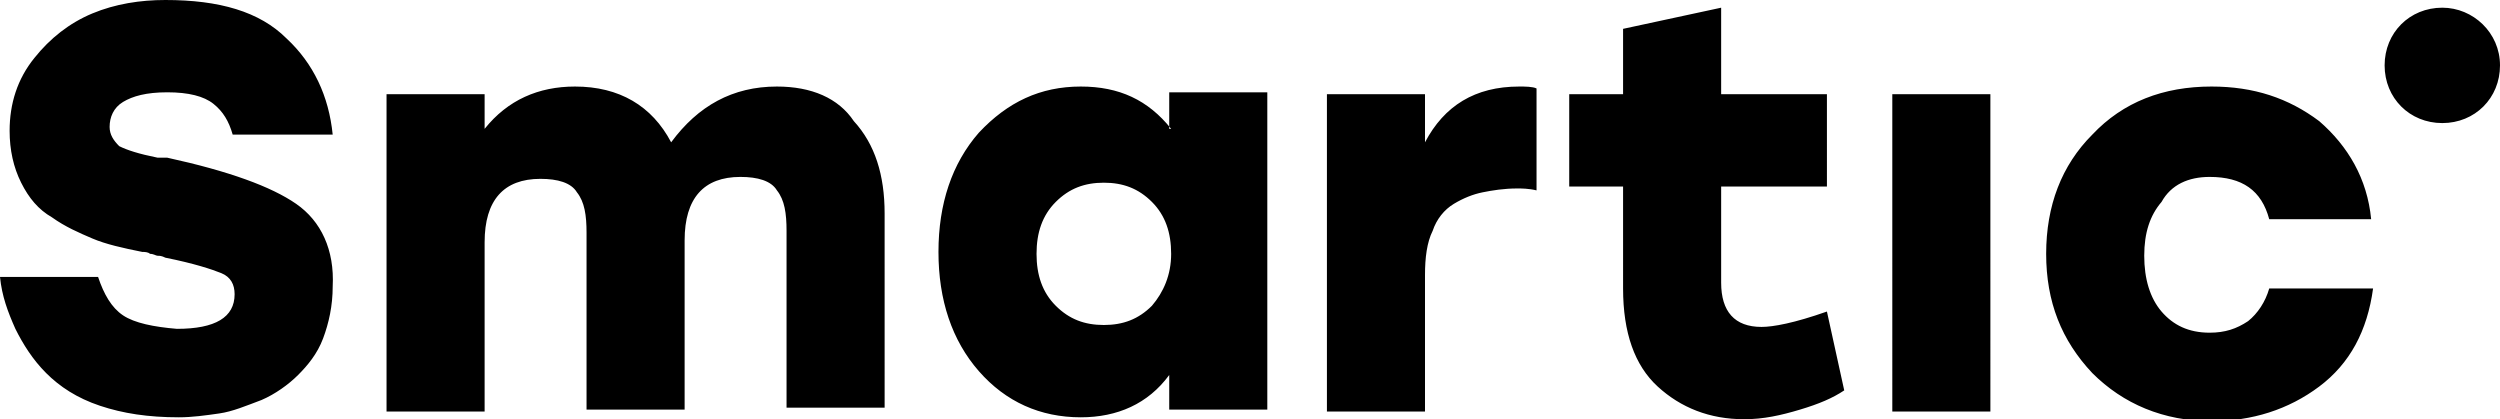 <?xml version="1.0" encoding="utf-8"?>
<!-- Generator: Adobe Illustrator 24.1.1, SVG Export Plug-In . SVG Version: 6.00 Build 0)  -->
<svg version="1.1" id="Layer_1" xmlns="http://www.w3.org/2000/svg" xmlns:xlink="http://www.w3.org/1999/xlink" x="0px" y="0px"
	 viewBox="0 0 130 21.8" style="enable-background:new 0 0 130 21.8;" xml:space="preserve">
<style type="text/css">
	.st0{fill-rule:evenodd;clip-rule:evenodd;}
</style>
<g>
	<g>
		<path class="st0" d="M15.4,10.6c-1.3-0.9-3.5-1.7-6.7-2.4c-0.1,0-0.2,0-0.2,0c-0.1,0-0.2,0-0.3,0c-1-0.2-1.6-0.4-2-0.6
			C5.9,7.3,5.7,7,5.7,6.6c0-0.5,0.2-1,0.7-1.3c0.5-0.3,1.2-0.5,2.3-0.5c1.1,0,1.9,0.2,2.4,0.6c0.5,0.4,0.8,0.9,1,1.6h5.2
			c-0.2-2-1-3.7-2.4-5C13.5,0.6,11.4,0,8.6,0C7.3,0,6,0.2,4.8,0.7C3.6,1.2,2.6,2,1.8,3C0.9,4.1,0.5,5.4,0.5,6.8c0,1,0.2,1.9,0.6,2.7
			c0.4,0.8,0.9,1.4,1.6,1.8c0.7,0.5,1.4,0.8,2.1,1.1c0.7,0.3,1.6,0.5,2.6,0.7c0.1,0,0.3,0,0.4,0.1c0.2,0,0.3,0.1,0.4,0.1
			c0.1,0,0.2,0,0.4,0.1c1.5,0.3,2.4,0.6,2.9,0.8c0.5,0.2,0.7,0.6,0.7,1.1c0,1.2-1,1.8-3,1.8C8,17,7,16.8,6.4,16.4
			c-0.6-0.4-1-1.1-1.3-2H0c0.1,1,0.4,1.8,0.8,2.7c0.4,0.8,0.9,1.6,1.6,2.3c0.7,0.7,1.6,1.3,2.8,1.7c1.2,0.4,2.5,0.6,4.1,0.6
			c0.7,0,1.4-0.1,2.1-0.2c0.7-0.1,1.4-0.4,2.2-0.7c0.7-0.3,1.4-0.8,1.9-1.3c0.5-0.5,1-1.1,1.3-1.9c0.3-0.8,0.5-1.7,0.5-2.7
			C17.4,13,16.7,11.5,15.4,10.6z M40.4,4.5c-2.3,0-4.1,1-5.5,2.9c-1-1.9-2.7-2.9-5-2.9c-1.9,0-3.5,0.7-4.7,2.2V4.9h-5.1v16.5h5.1
			v-8.8c0-2.2,1-3.3,2.9-3.3c0.9,0,1.6,0.2,1.9,0.7c0.4,0.5,0.5,1.2,0.5,2.1v9.2h5.1v-8.8c0-2.2,1-3.3,2.9-3.3
			c0.9,0,1.6,0.2,1.9,0.7c0.4,0.5,0.5,1.2,0.5,2.1v9.2h5.1V11.1c0-2-0.5-3.6-1.6-4.8C43.6,5.1,42.2,4.5,40.4,4.5z M60.9,6.7
			c-1.2-1.5-2.7-2.2-4.7-2.2c-2.1,0-3.8,0.8-5.3,2.4c-1.4,1.6-2.1,3.7-2.1,6.2c0,2.5,0.7,4.6,2.1,6.2c1.4,1.6,3.2,2.4,5.3,2.4
			c1.9,0,3.5-0.7,4.6-2.2v1.8h5.1l0-16.5h-5.1V6.7z M59.9,15.9c-0.7,0.7-1.5,1-2.5,1c-1,0-1.8-0.3-2.5-1c-0.7-0.7-1-1.6-1-2.7
			c0-1.1,0.3-2,1-2.7c0.7-0.7,1.5-1,2.5-1c1,0,1.8,0.3,2.5,1c0.7,0.7,1,1.6,1,2.7C60.9,14.3,60.5,15.2,59.9,15.9z M74.1,7.4V4.9H69
			v16.5h5.1v-7.1c0-0.9,0.1-1.7,0.4-2.3c0.2-0.6,0.6-1.1,1.1-1.4s1-0.5,1.5-0.6c0.5-0.1,1.1-0.2,1.8-0.2c0.2,0,0.6,0,1,0.1V4.6
			c-0.2-0.1-0.6-0.1-0.9-0.1C76.7,4.5,75.1,5.5,74.1,7.4z M91.6,17c-1.4,0-2.1-0.8-2.1-2.3v-5h5.5V4.9h-5.5V0.4l-5.1,1.1v3.4h-2.8
			v4.8h2.8V15c0,2.3,0.6,4,1.8,5.1c1.2,1.1,2.7,1.7,4.5,1.7c1,0,1.9-0.2,2.9-0.5c1-0.3,1.7-0.6,2.3-1L95,16.2
			C93.3,16.8,92.2,17,91.6,17z M98.4,21.4h5.1V4.9h-5.1V21.4z M114.9,9.2c1.7,0,2.7,0.7,3.1,2.2h5.3c-0.2-2.1-1.2-3.8-2.7-5.1
			c-1.6-1.2-3.4-1.8-5.6-1.8c-2.5,0-4.6,0.8-6.2,2.5c-1.6,1.6-2.4,3.7-2.4,6.2c0,2.5,0.8,4.5,2.4,6.2c1.6,1.6,3.7,2.5,6.2,2.5
			c2.1,0,4-0.6,5.6-1.8c1.6-1.2,2.5-2.9,2.8-5.1H118c-0.2,0.7-0.6,1.3-1.1,1.7c-0.6,0.4-1.2,0.6-2,0.6c-1.1,0-1.9-0.4-2.5-1.1
			c-0.6-0.7-0.9-1.7-0.9-2.9c0-1.2,0.3-2.1,0.9-2.8C112.9,9.6,113.8,9.2,114.9,9.2z M127,0.4c-1.7,0-3,1.3-3,3c0,1.7,1.3,3,3,3
			c1.7,0,3-1.3,3-3C130,1.7,128.6,0.4,127,0.4z"/>
	</g>
</g>
</svg>
